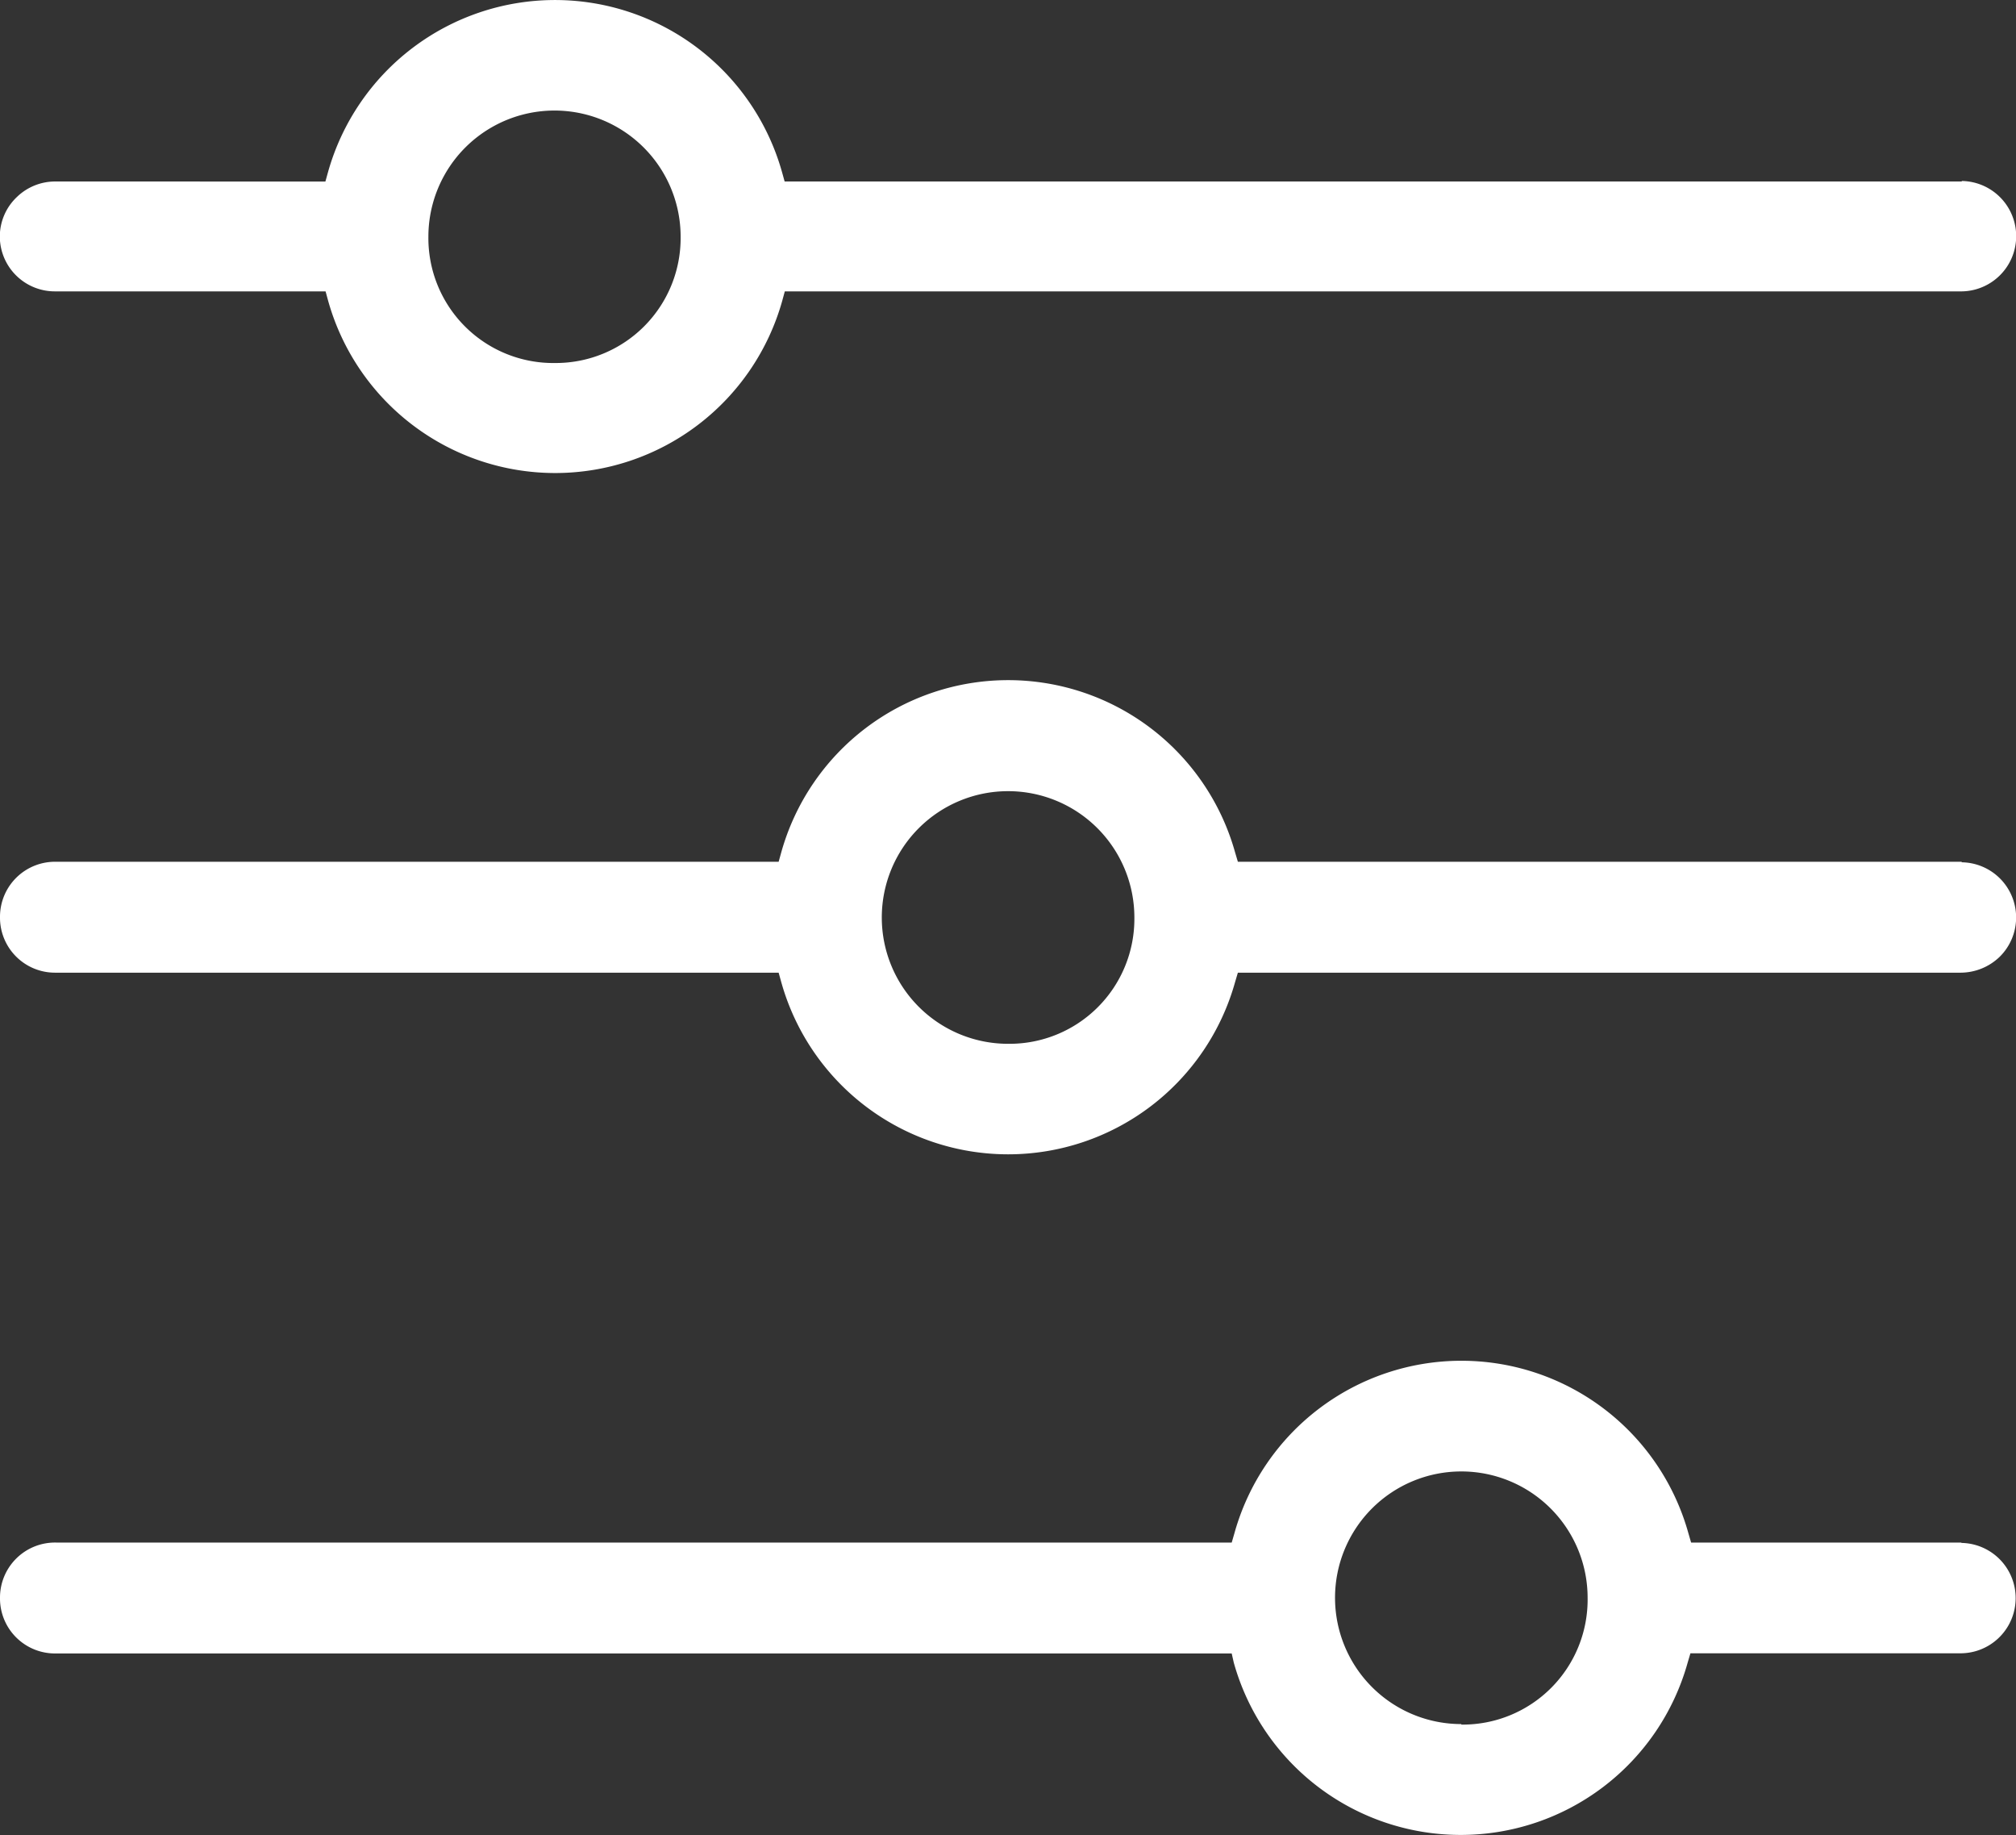 <svg xmlns="http://www.w3.org/2000/svg" viewBox="0 0 117.65 107.06"><rect x="0" y="0" width="117.65" height="107.06" fill="#333333" stroke="none"/><defs><style>.cls-1{fill:#fff;}</style></defs><title>projets_picto4</title><g id="Calque_2" data-name="Calque 2"><g id="Calque_1-2" data-name="Calque 1"><path class="cls-1" d="M114.48,90H98.69l-.16-.55a13.75,13.75,0,0,0-26.49,0l-.16.55H3.3A3.21,3.21,0,0,0,0,93.18v.11a3.21,3.21,0,0,0,3.22,3.18H71.88L72,97a13.75,13.75,0,0,0,26.49,0l.16-.54h15.73a3.22,3.22,0,0,0,.06-6.44Zm-29.2,10.59a7.37,7.37,0,1,1,7.37-7.37A7.29,7.29,0,0,1,85.28,100.62Zm29.2-50.31H72.24l-.16-.54a13.75,13.75,0,0,0-26.49,0l-.15.54H3.3A3.21,3.21,0,0,0,0,53.46v.11a3.21,3.21,0,0,0,3.22,3.18H45.44l.15.54a13.75,13.75,0,0,0,26.49,0l.16-.54h42.14a3.3,3.3,0,0,0,2.3-.91,3.22,3.22,0,0,0-2.2-5.53ZM58.84,60.9a7.37,7.37,0,1,1,7.36-7.37A7.29,7.29,0,0,1,58.84,60.9Zm55.64-50.31H45.79l-.15-.54a13.76,13.76,0,0,0-26.5,0l-.15.54H3.3a3.21,3.21,0,0,0-2.31.9,3.18,3.18,0,0,0-1,2.25v.11A3.21,3.21,0,0,0,3.22,17H19l.15.55a13.76,13.76,0,0,0,26.5,0l.15-.55h68.59a3.22,3.22,0,1,0,.1-6.44ZM32.39,21.18A7.29,7.29,0,0,1,25,13.81a7.36,7.36,0,1,1,14.72,0A7.29,7.29,0,0,1,32.39,21.18Z"/></g></g></svg>